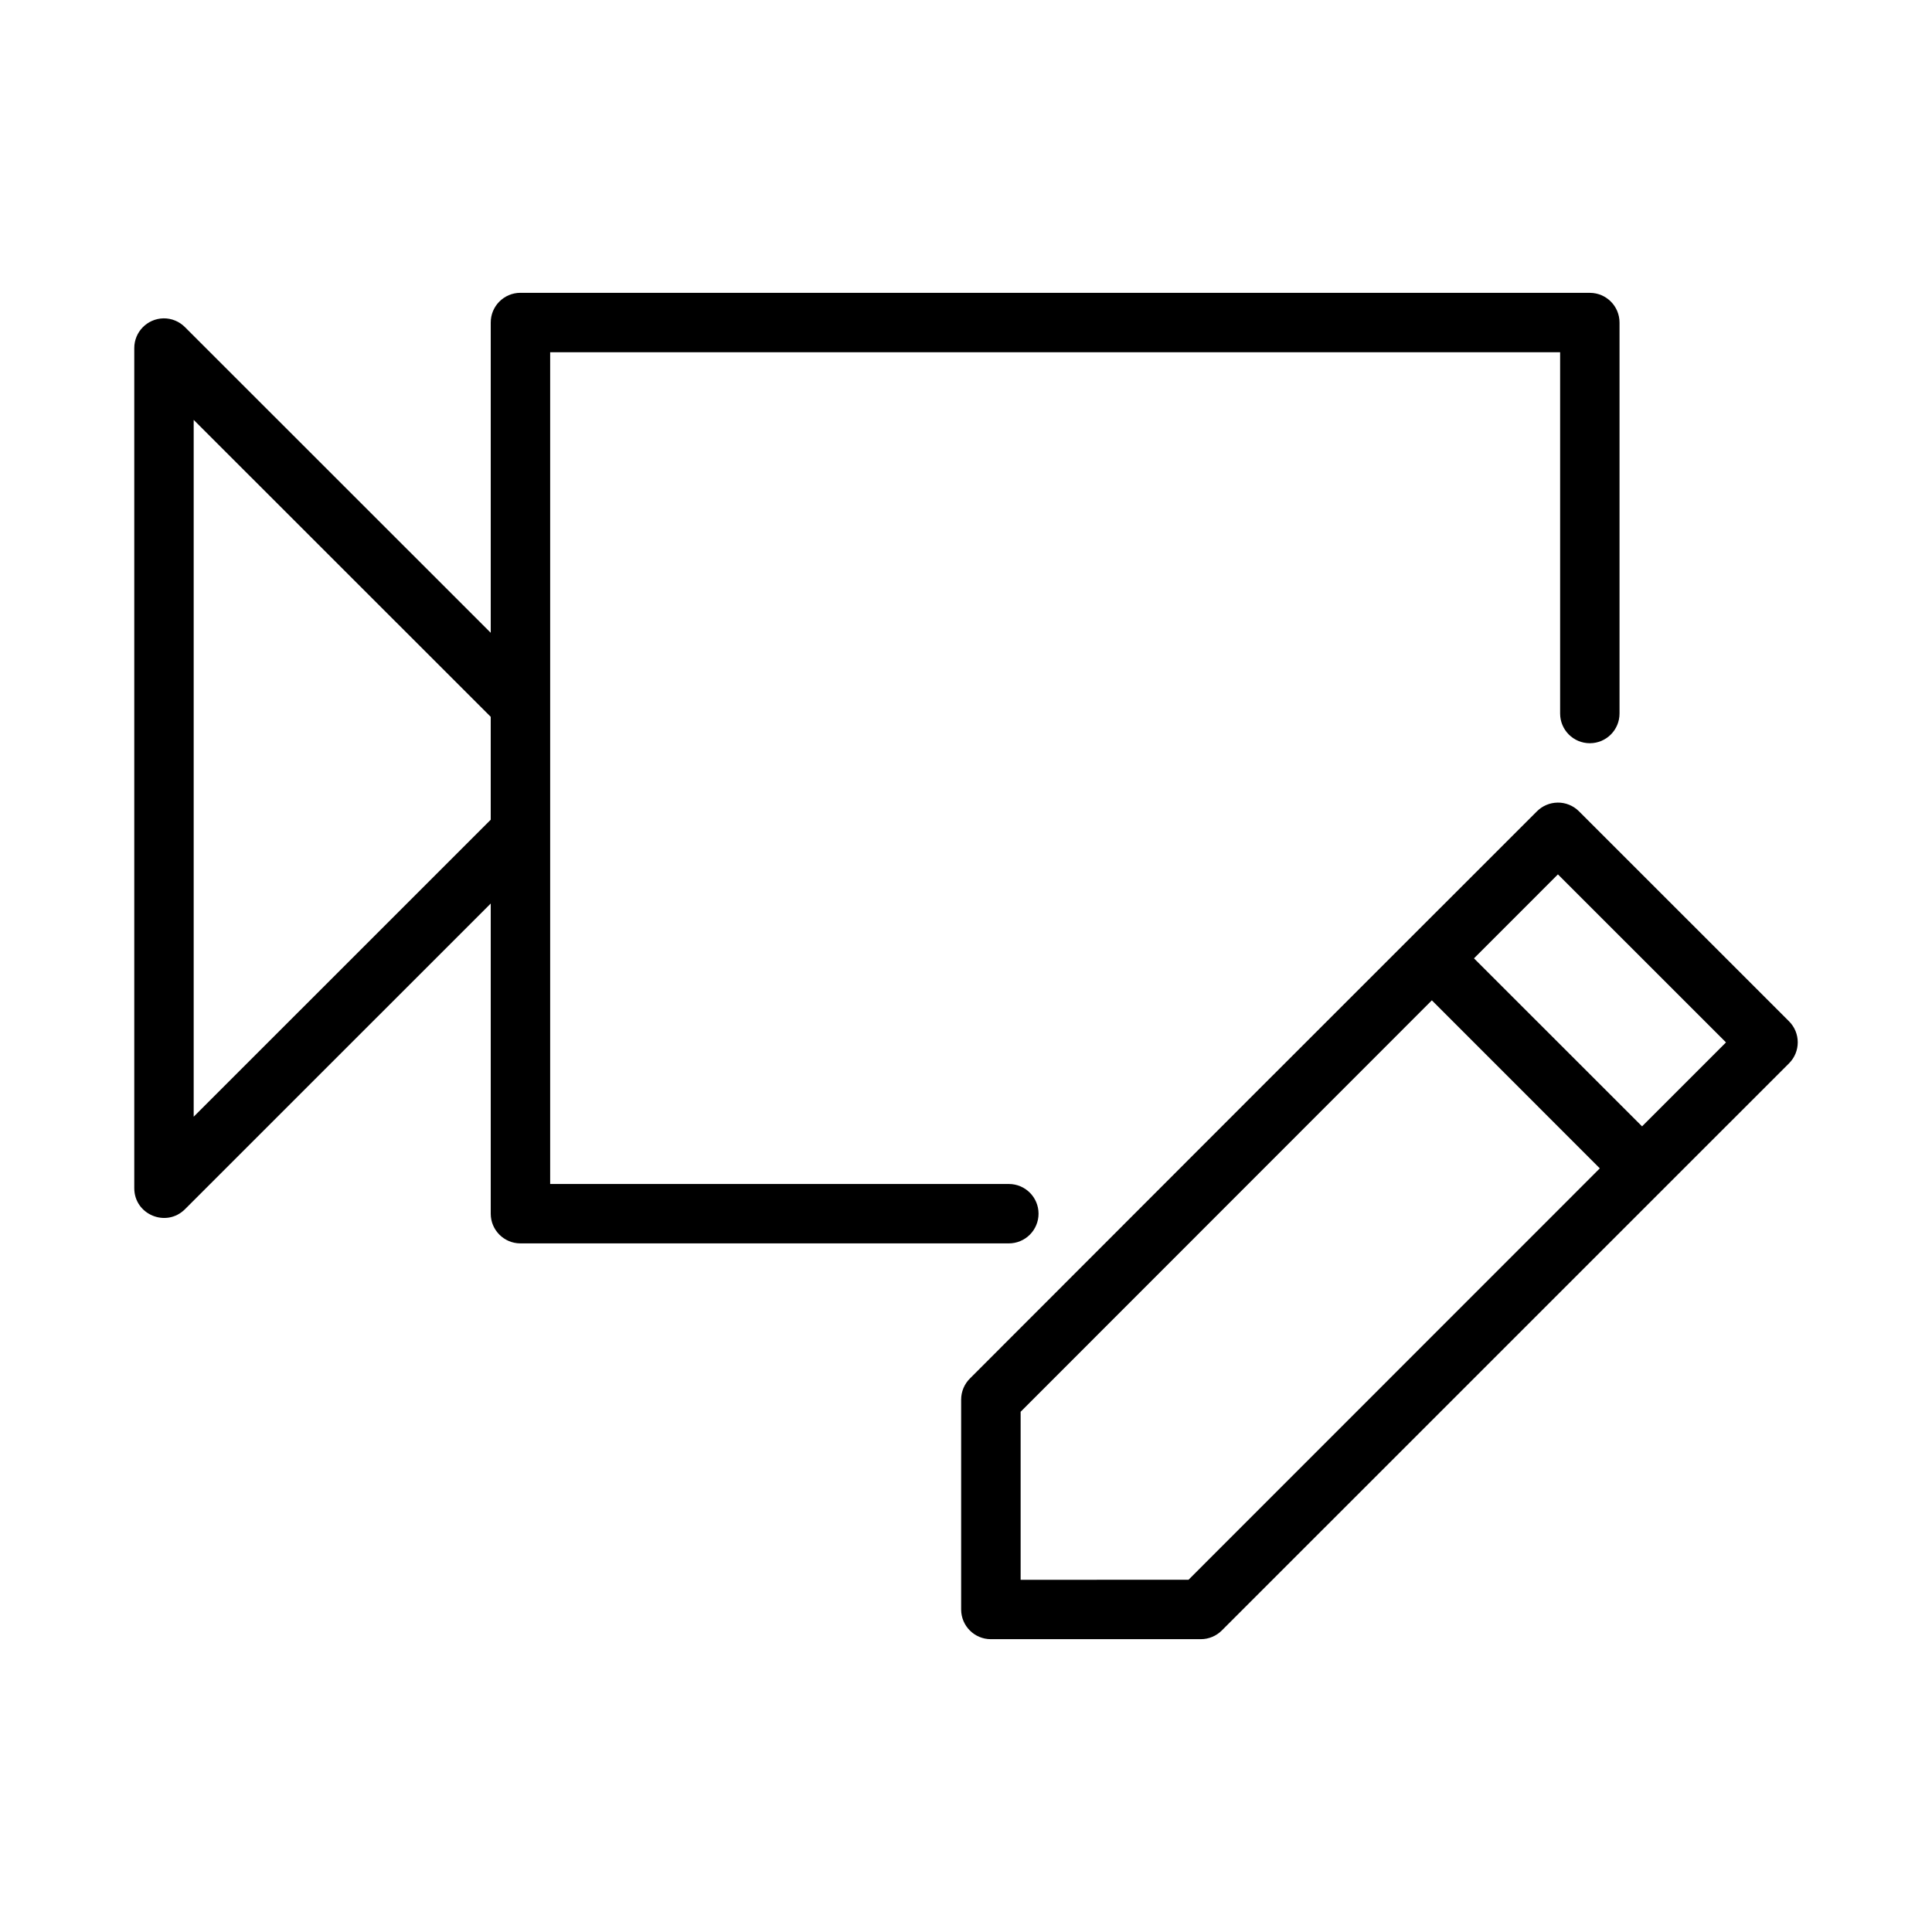 <?xml version="1.0" encoding="UTF-8"?>
<!-- Uploaded to: SVG Repo, www.svgrepo.com, Generator: SVG Repo Mixer Tools -->
<svg fill="#000000" width="800px" height="800px" version="1.1" viewBox="144 144 512 512" xmlns="http://www.w3.org/2000/svg">
 <g>
  <path d="m556.75 356.7c-2.055 0.031-4.012 0.867-5.457 2.32-50.121 50.059-100.15 100.14-150.24 150.28-1.492 1.477-2.332 3.484-2.34 5.582v55.676c0.016 4.332 3.527 7.836 7.856 7.84h55.656c2.094 0 4.106-0.836 5.582-2.32 50.09-50.094 100.18-100.18 150.29-150.27 3.098-3.078 3.098-8.086 0-11.164l-55.672-55.66c-1.504-1.496-3.551-2.324-5.672-2.289zm0.117 19.02 44.539 44.527-22.246 22.25-44.539-44.527zm-33.41 33.379 44.508 44.527-109 109.03-44.488 0.004v-44.527z"/>
  <path d="m281.89 221.6c-4.348 0.016-7.859 3.555-7.84 7.902v82.195l-81.043-81.012c-1.504-1.512-3.555-2.352-5.688-2.32-4.305 0.09-7.75 3.598-7.734 7.902v222.62c0.004 6.996 8.457 10.512 13.422 5.582l81.043-81.027v82.227c0.016 4.324 3.519 7.824 7.84 7.84h129.46c2.09 0 4.094-0.828 5.566-2.305 1.477-1.477 2.309-3.481 2.309-5.566 0-4.348-3.527-7.871-7.875-7.871h-121.55v-220.42h267.65v95.742c0 4.348 3.523 7.871 7.871 7.871s7.871-3.523 7.871-7.871v-103.58c0.016-4.348-3.492-7.883-7.84-7.902zm-86.562 33.672 78.719 78.691v27.273l-78.719 78.703z"/>
 </g>
</svg>
